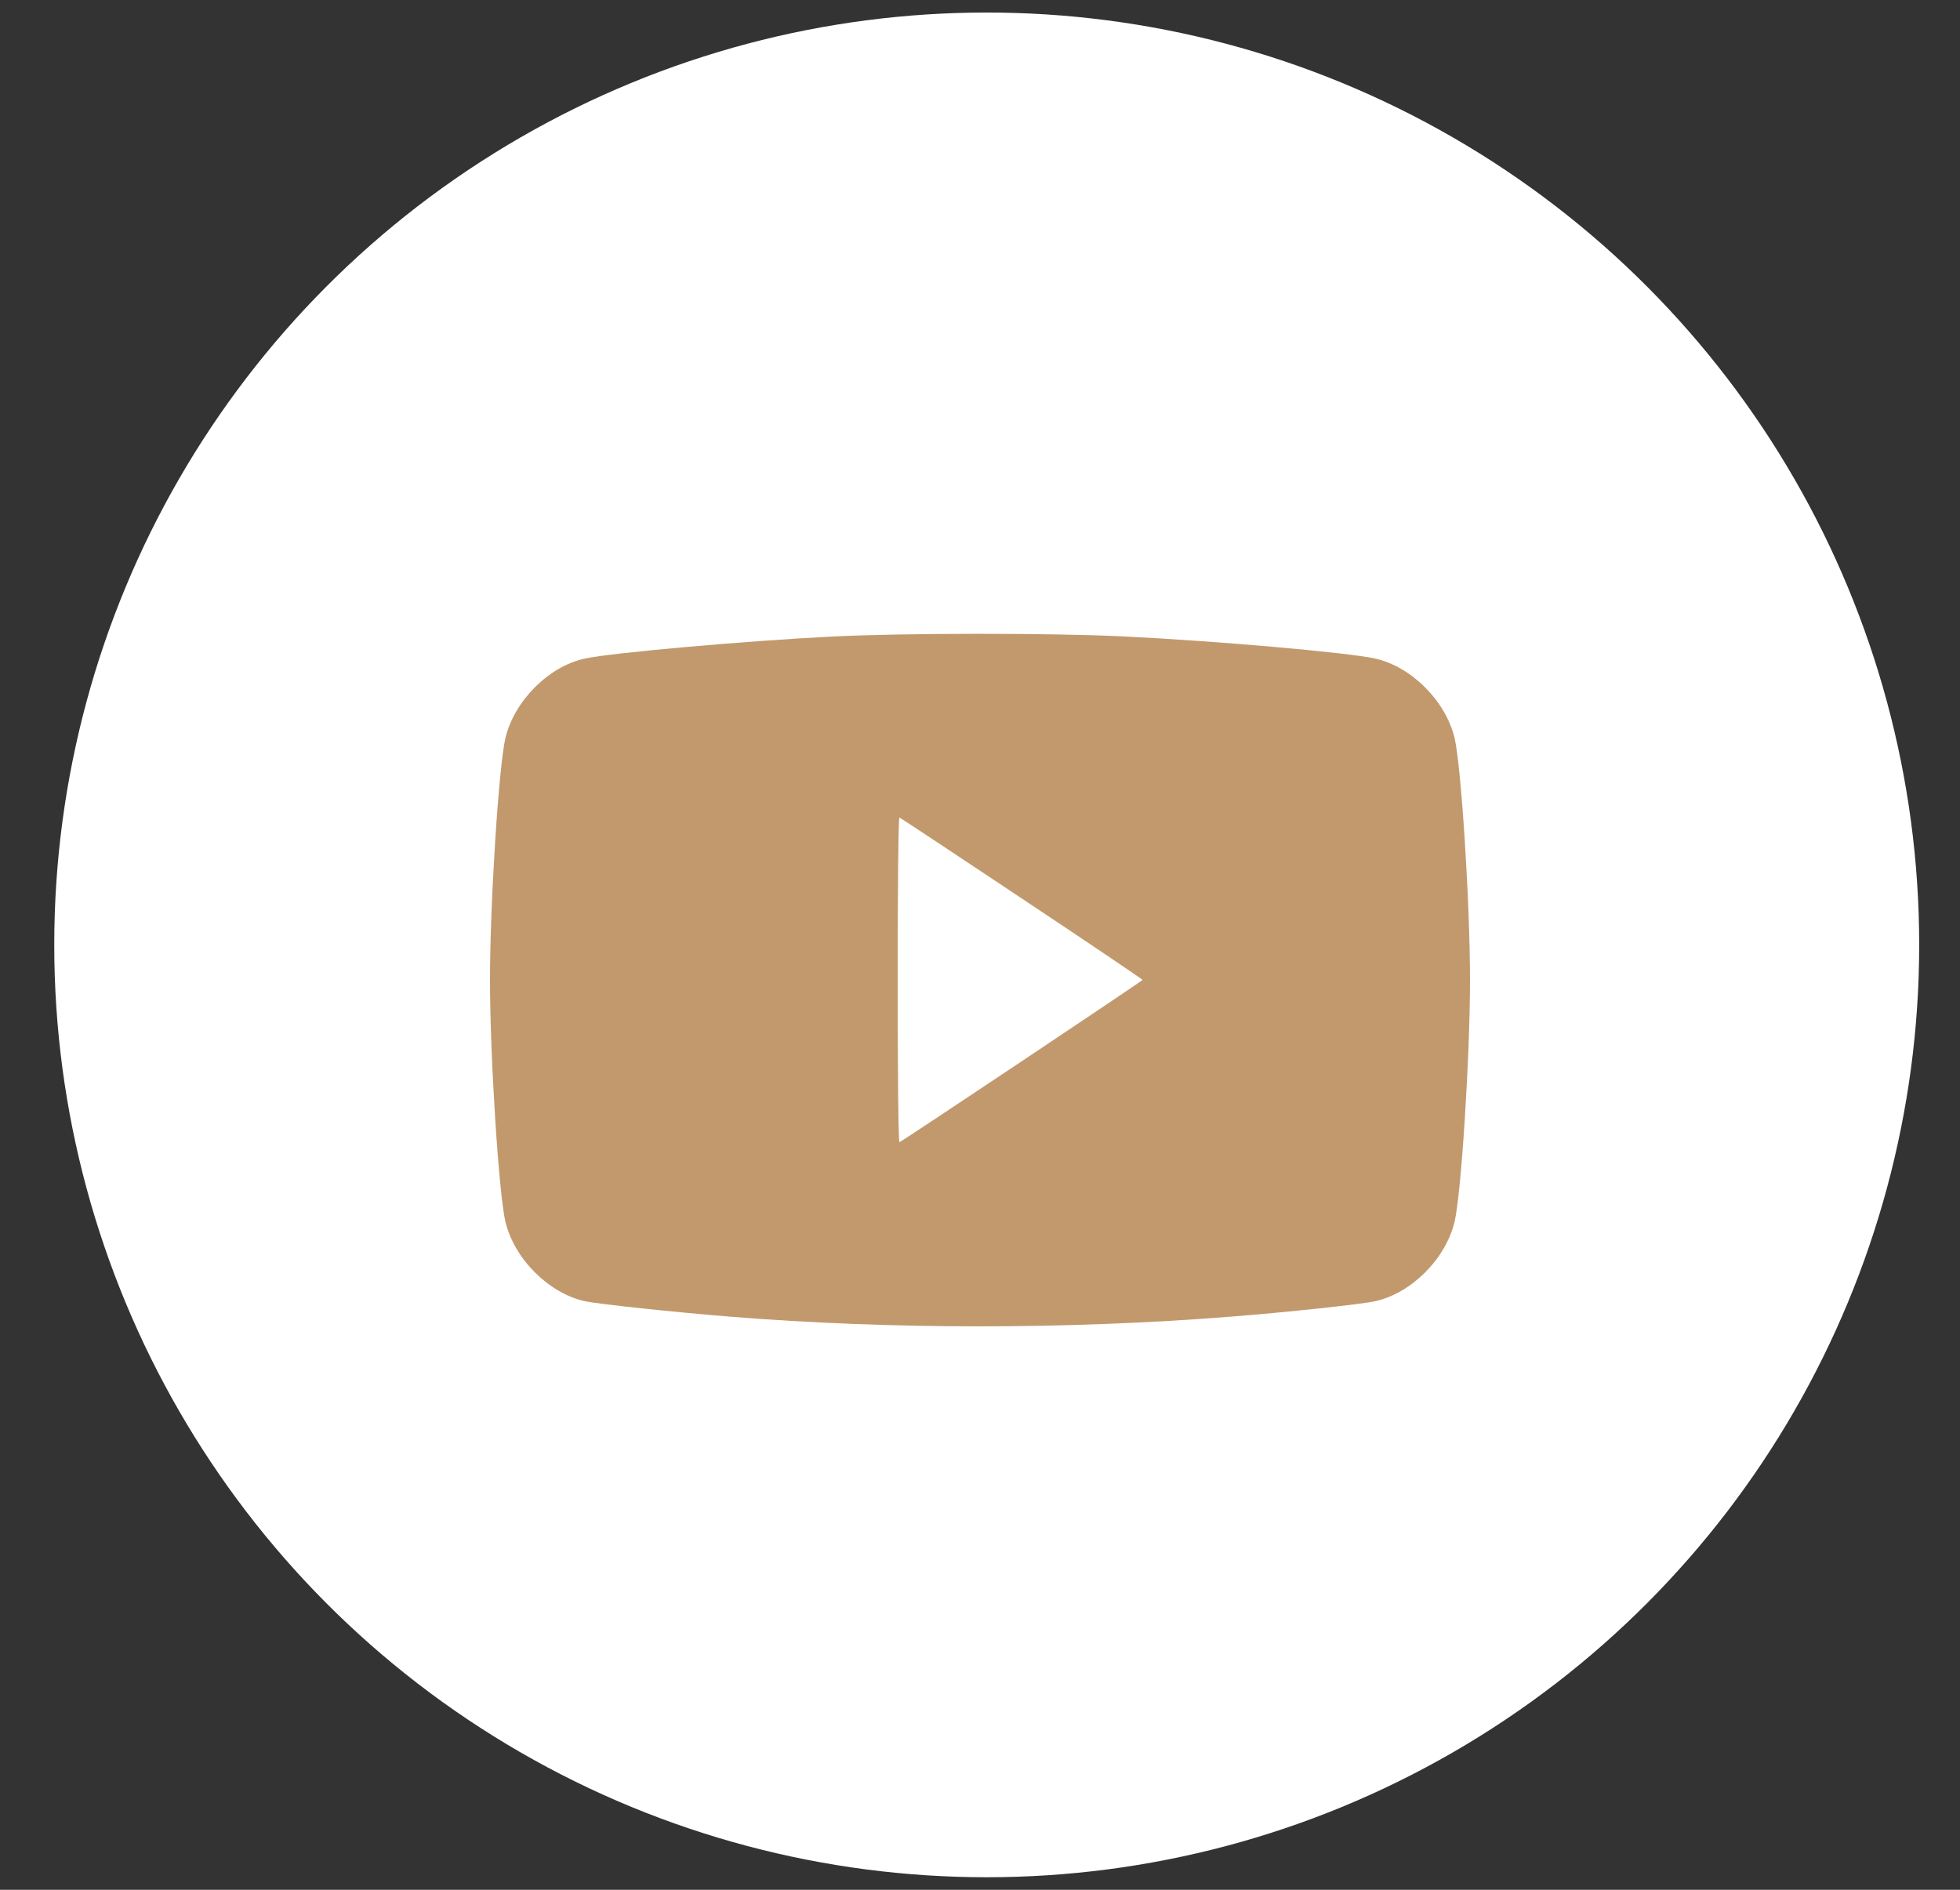 <?xml version="1.0" encoding="UTF-8"?> <svg xmlns="http://www.w3.org/2000/svg" width="28" height="27" viewBox="0 0 28 27" fill="none"><rect x="0" y="0" width="28" height="27" fill="#333333" stroke="none"/><circle cx="14.096" cy="13.5" r="13.321" fill="white"></circle><g clip-path="url(#clip0_65_313)"><path d="M11.881 9.095C10.667 9.155 8.731 9.327 8.354 9.409C7.839 9.521 7.35 10.011 7.221 10.541C7.126 10.938 7 12.893 7 14C7 15.107 7.126 17.062 7.221 17.459C7.35 17.989 7.839 18.476 8.354 18.591C8.548 18.632 9.625 18.747 10.432 18.812C12.723 18.996 15.244 18.996 17.577 18.812C18.375 18.75 19.447 18.635 19.646 18.591C20.163 18.476 20.65 17.989 20.779 17.459C20.874 17.062 21 15.107 21 14C21 12.893 20.874 10.938 20.779 10.541C20.65 10.011 20.16 9.524 19.646 9.409C19.247 9.321 17.369 9.157 16.037 9.092C15.012 9.043 12.903 9.043 11.881 9.095ZM14.599 12.838C15.548 13.47 16.322 13.992 16.322 14C16.322 14.014 12.895 16.302 12.849 16.319C12.835 16.324 12.824 15.367 12.824 14C12.824 12.633 12.835 11.676 12.849 11.681C12.863 11.684 13.65 12.206 14.599 12.838Z" fill="#C2996D"></path></g><defs><clipPath id="clip0_65_313"><rect width="14" height="14" fill="white" transform="translate(7 7)"></rect></clipPath></defs></svg> 